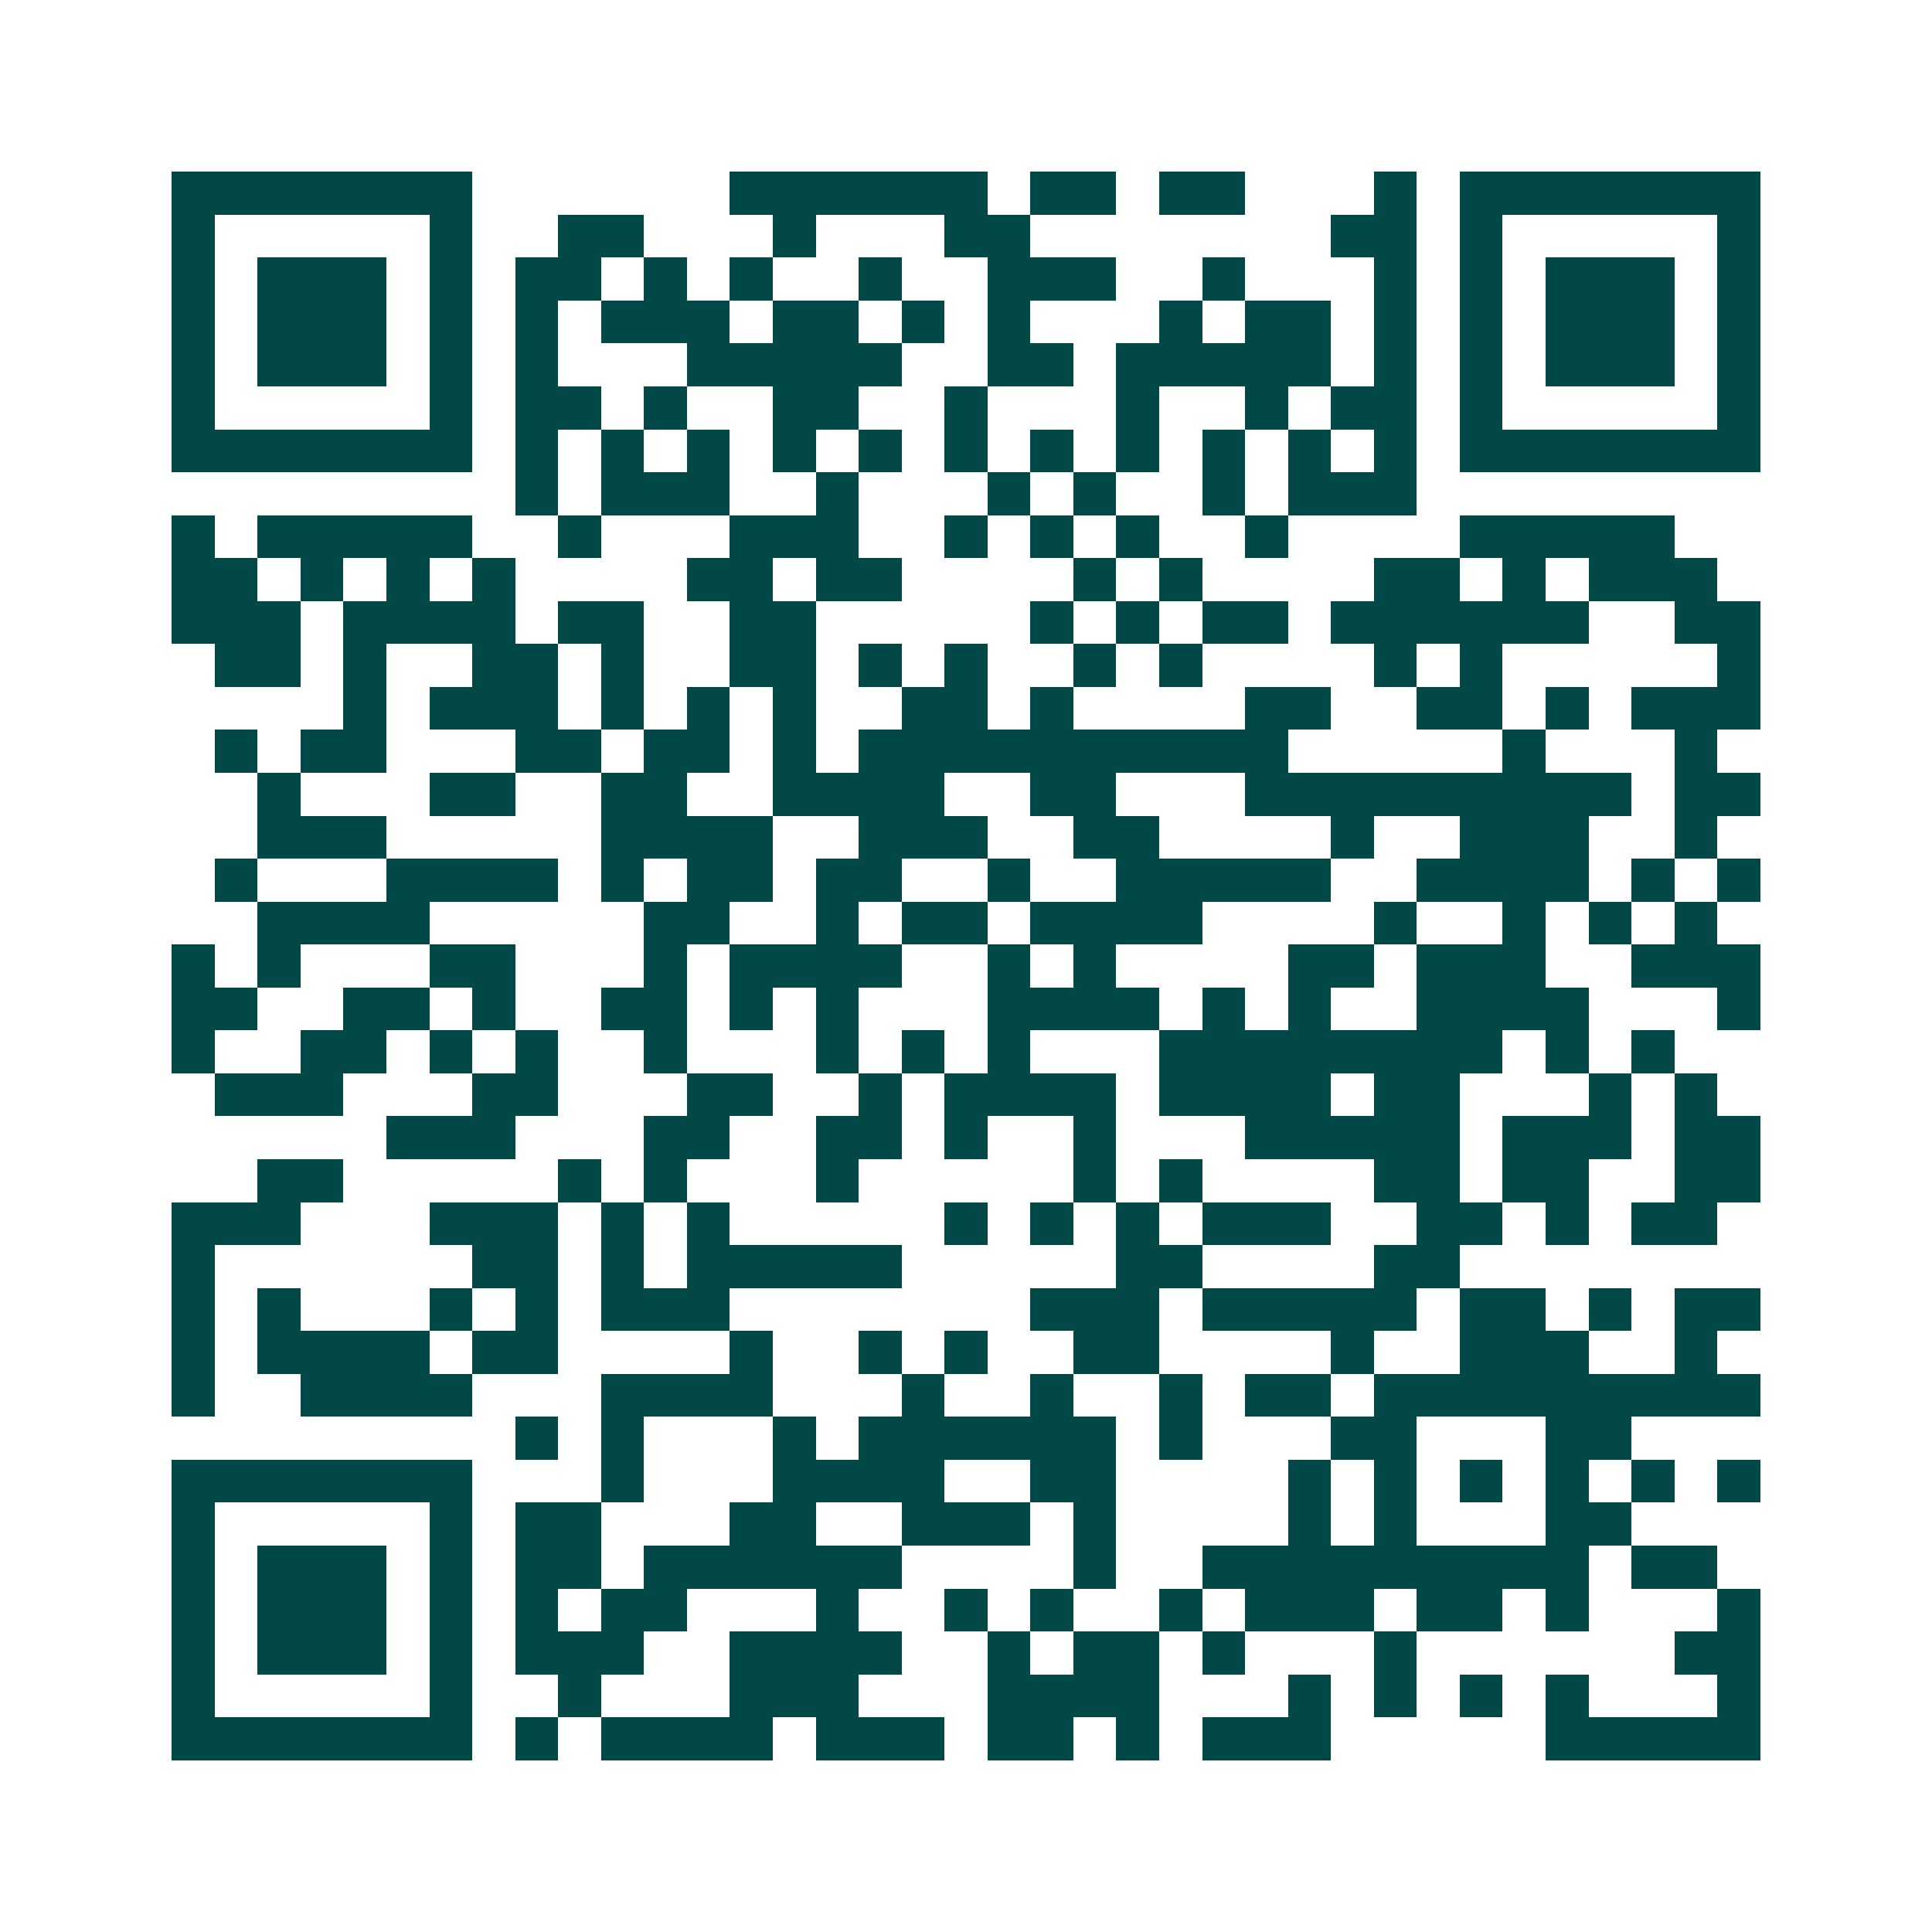 <svg xmlns="http://www.w3.org/2000/svg" width="200" height="200" viewBox="0 0 45 45" shape-rendering="crispEdges"><path fill="#ffffff" d="M0 0h45v45H0z"/><path stroke="#014847" d="M4 4.5h7m6 0h6m1 0h2m1 0h2m3 0h1m1 0h7M4 5.5h1m5 0h1m2 0h2m3 0h1m3 0h2m7 0h2m1 0h1m5 0h1M4 6.5h1m1 0h3m1 0h1m1 0h2m1 0h1m1 0h1m2 0h1m2 0h3m2 0h1m3 0h1m1 0h1m1 0h3m1 0h1M4 7.5h1m1 0h3m1 0h1m1 0h1m1 0h3m1 0h2m1 0h1m1 0h1m3 0h1m1 0h2m1 0h1m1 0h1m1 0h3m1 0h1M4 8.5h1m1 0h3m1 0h1m1 0h1m3 0h5m2 0h2m1 0h5m1 0h1m1 0h1m1 0h3m1 0h1M4 9.5h1m5 0h1m1 0h2m1 0h1m2 0h2m2 0h1m3 0h1m2 0h1m1 0h2m1 0h1m5 0h1M4 10.5h7m1 0h1m1 0h1m1 0h1m1 0h1m1 0h1m1 0h1m1 0h1m1 0h1m1 0h1m1 0h1m1 0h1m1 0h7M12 11.5h1m1 0h3m2 0h1m3 0h1m1 0h1m2 0h1m1 0h3M4 12.5h1m1 0h5m2 0h1m3 0h3m2 0h1m1 0h1m1 0h1m2 0h1m4 0h5M4 13.5h2m1 0h1m1 0h1m1 0h1m4 0h2m1 0h2m4 0h1m1 0h1m4 0h2m1 0h1m1 0h3M4 14.5h3m1 0h4m1 0h2m2 0h2m5 0h1m1 0h1m1 0h2m1 0h6m2 0h2M5 15.5h2m1 0h1m2 0h2m1 0h1m2 0h2m1 0h1m1 0h1m2 0h1m1 0h1m4 0h1m1 0h1m5 0h1M8 16.5h1m1 0h3m1 0h1m1 0h1m1 0h1m2 0h2m1 0h1m4 0h2m2 0h2m1 0h1m1 0h3M5 17.5h1m1 0h2m3 0h2m1 0h2m1 0h1m1 0h10m5 0h1m3 0h1M6 18.5h1m3 0h2m2 0h2m2 0h4m2 0h2m3 0h9m1 0h2M6 19.5h3m5 0h4m2 0h3m2 0h2m4 0h1m2 0h3m2 0h1M5 20.5h1m3 0h4m1 0h1m1 0h2m1 0h2m2 0h1m2 0h5m2 0h4m1 0h1m1 0h1M6 21.5h4m5 0h2m2 0h1m1 0h2m1 0h4m4 0h1m2 0h1m1 0h1m1 0h1M4 22.5h1m1 0h1m3 0h2m3 0h1m1 0h4m2 0h1m1 0h1m4 0h2m1 0h3m2 0h3M4 23.5h2m2 0h2m1 0h1m2 0h2m1 0h1m1 0h1m3 0h4m1 0h1m1 0h1m2 0h4m3 0h1M4 24.5h1m2 0h2m1 0h1m1 0h1m2 0h1m3 0h1m1 0h1m1 0h1m3 0h8m1 0h1m1 0h1M5 25.5h3m3 0h2m3 0h2m2 0h1m1 0h4m1 0h4m1 0h2m3 0h1m1 0h1M9 26.5h3m3 0h2m2 0h2m1 0h1m2 0h1m3 0h5m1 0h3m1 0h2M6 27.5h2m5 0h1m1 0h1m3 0h1m5 0h1m1 0h1m4 0h2m1 0h2m2 0h2M4 28.5h3m3 0h3m1 0h1m1 0h1m5 0h1m1 0h1m1 0h1m1 0h3m2 0h2m1 0h1m1 0h2M4 29.5h1m6 0h2m1 0h1m1 0h5m5 0h2m4 0h2M4 30.5h1m1 0h1m3 0h1m1 0h1m1 0h3m7 0h3m1 0h5m1 0h2m1 0h1m1 0h2M4 31.5h1m1 0h4m1 0h2m4 0h1m2 0h1m1 0h1m2 0h2m4 0h1m2 0h3m2 0h1M4 32.5h1m2 0h4m3 0h4m3 0h1m2 0h1m2 0h1m1 0h2m1 0h9M12 33.5h1m1 0h1m3 0h1m1 0h6m1 0h1m3 0h2m3 0h2M4 34.5h7m3 0h1m3 0h4m2 0h2m4 0h1m1 0h1m1 0h1m1 0h1m1 0h1m1 0h1M4 35.5h1m5 0h1m1 0h2m3 0h2m2 0h3m1 0h1m4 0h1m1 0h1m3 0h2M4 36.5h1m1 0h3m1 0h1m1 0h2m1 0h6m4 0h1m2 0h9m1 0h2M4 37.5h1m1 0h3m1 0h1m1 0h1m1 0h2m3 0h1m2 0h1m1 0h1m2 0h1m1 0h3m1 0h2m1 0h1m3 0h1M4 38.5h1m1 0h3m1 0h1m1 0h3m2 0h4m2 0h1m1 0h2m1 0h1m3 0h1m6 0h2M4 39.5h1m5 0h1m2 0h1m3 0h3m3 0h4m3 0h1m1 0h1m1 0h1m1 0h1m3 0h1M4 40.5h7m1 0h1m1 0h4m1 0h3m1 0h2m1 0h1m1 0h3m5 0h5"/></svg>
